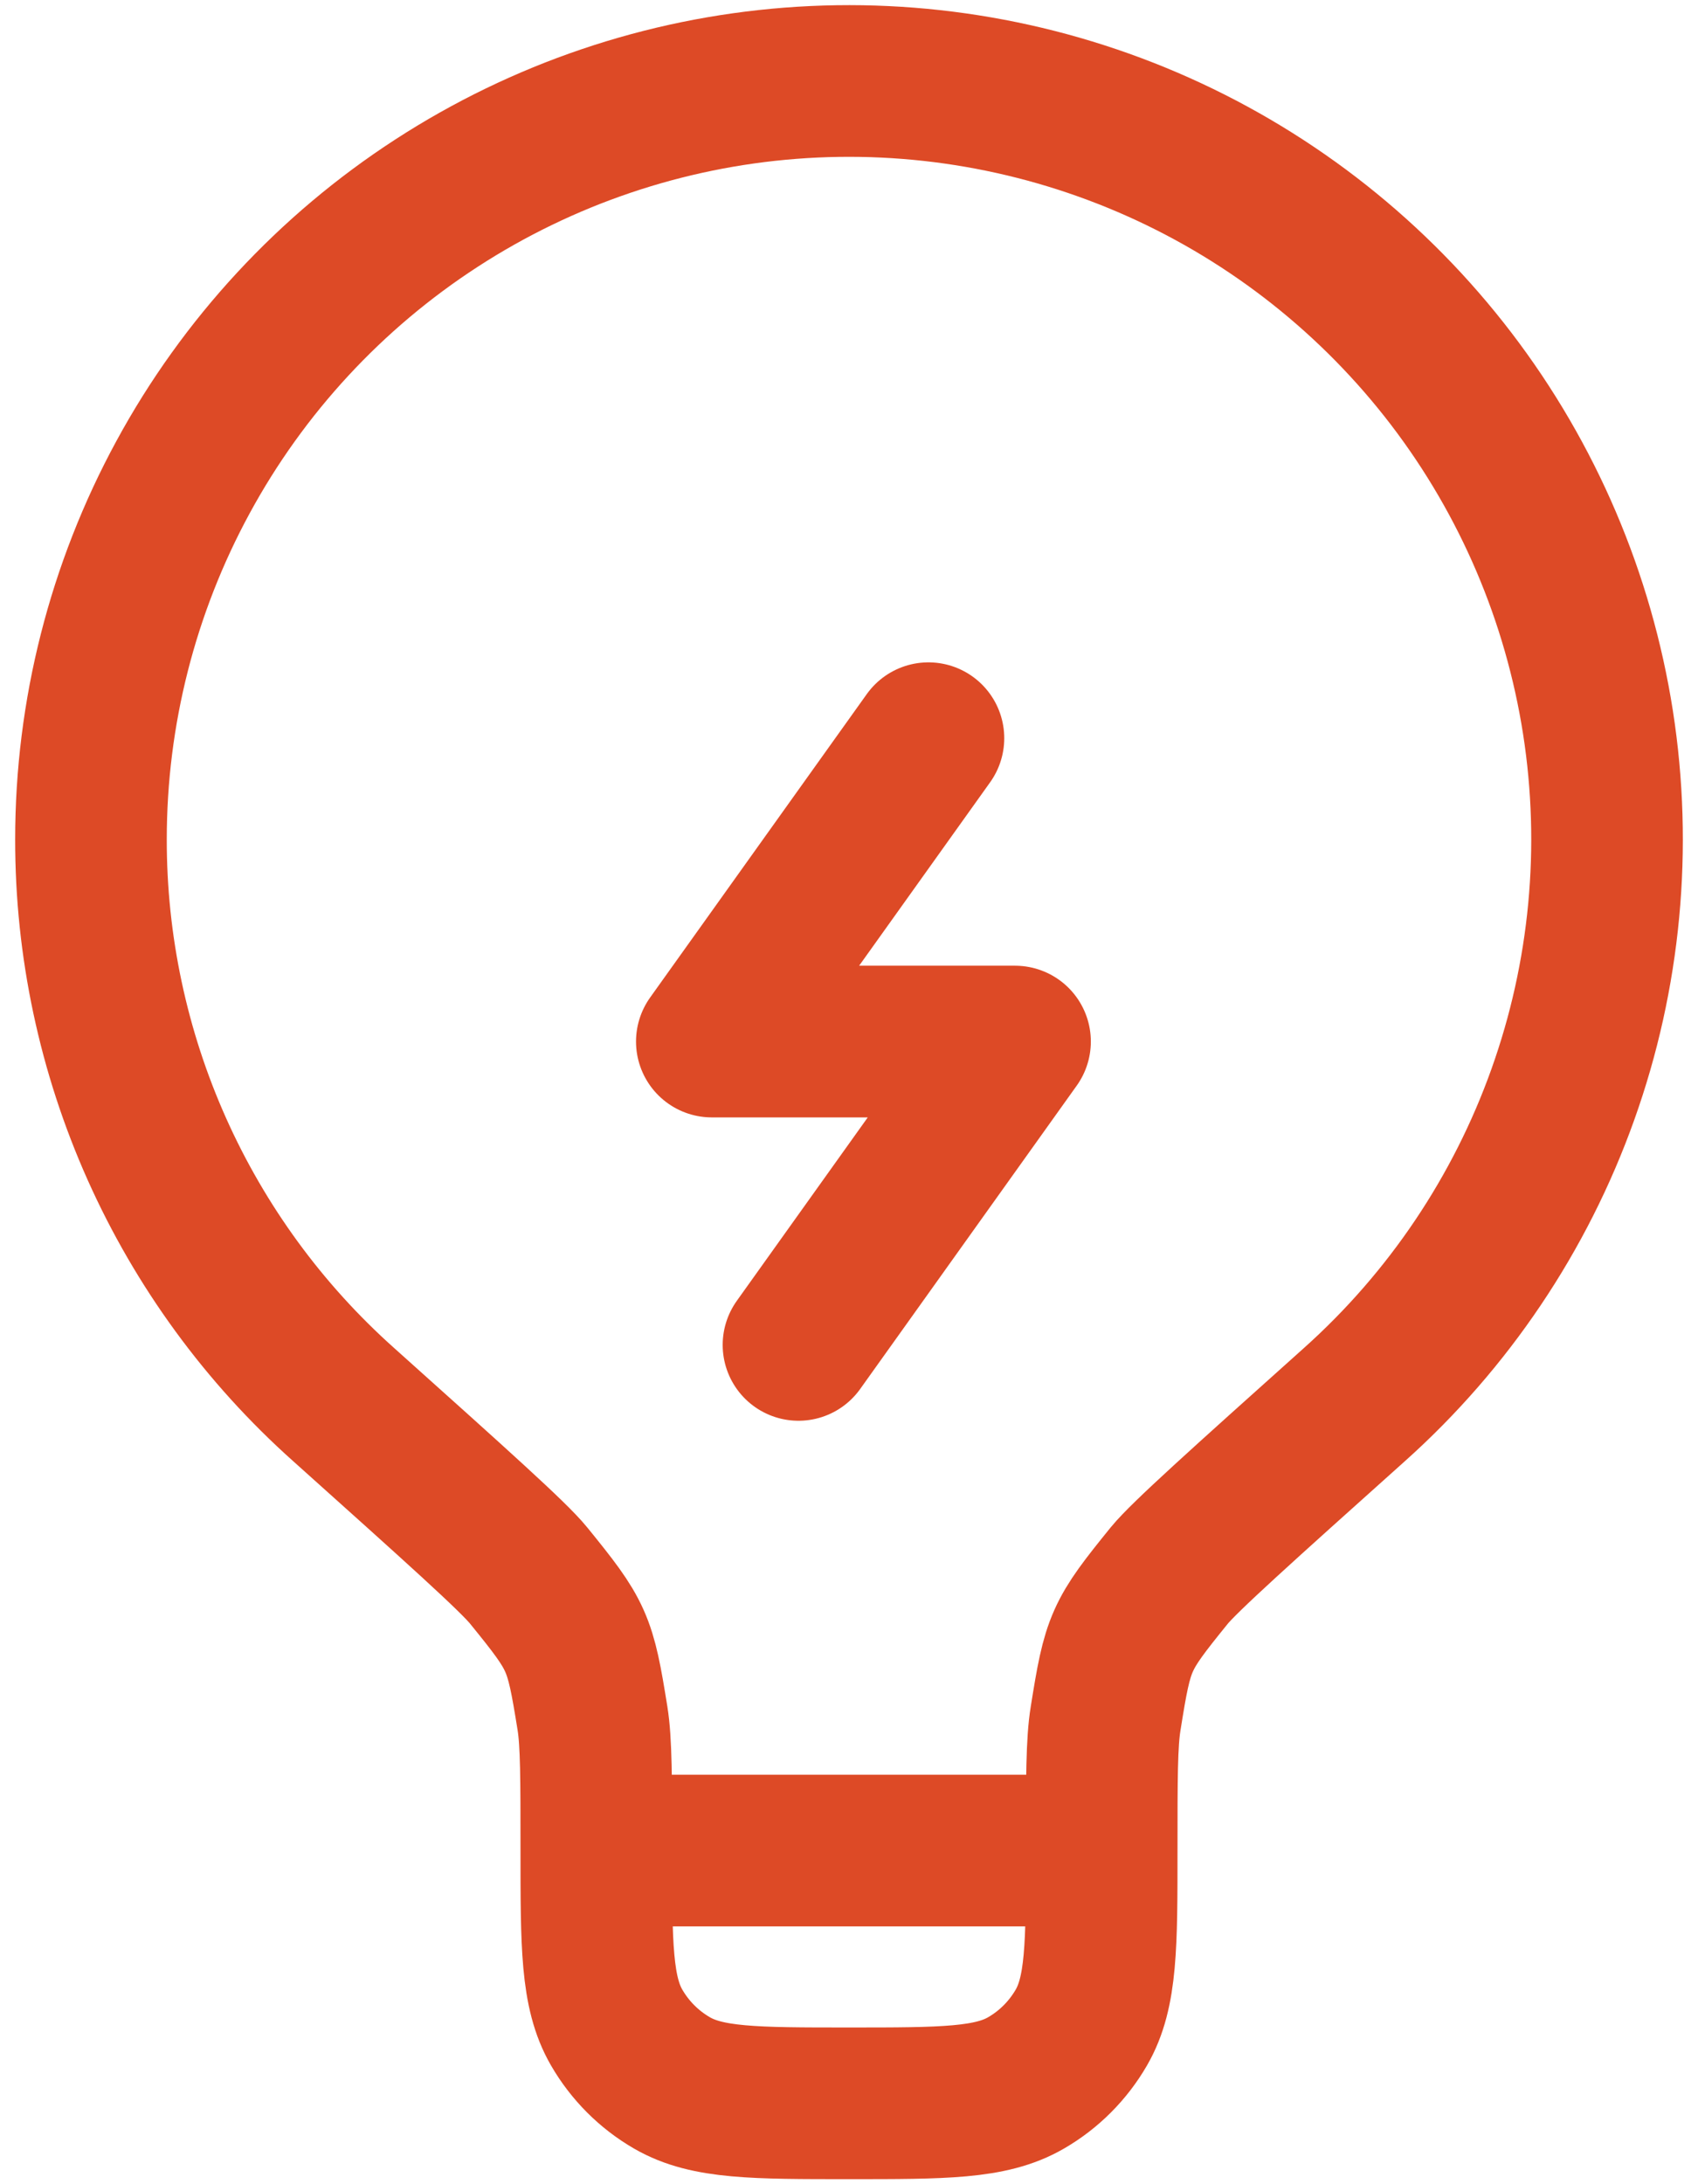 <svg width="28" height="36" viewBox="0 0 28 36" fill="none" xmlns="http://www.w3.org/2000/svg">
<path d="M1.5 13.834C1.5 11.749 2.022 9.697 3.018 7.865C4.013 6.033 5.451 4.48 7.201 3.346C8.951 2.212 10.956 1.533 13.035 1.372C15.113 1.211 17.199 1.573 19.103 2.424C21.006 3.275 22.666 4.589 23.932 6.245C25.198 7.902 26.029 9.849 26.351 11.909C26.672 13.969 26.473 16.076 25.771 18.04C25.07 20.003 23.889 21.76 22.335 23.15C20.468 24.822 19.535 25.659 19.282 25.967C18.47 26.969 18.435 27.05 18.232 28.322C18.167 28.717 18.167 29.31 18.167 30.5C18.167 32.059 18.167 32.837 17.832 33.417C17.612 33.797 17.297 34.113 16.917 34.332C16.337 34.667 15.558 34.667 14 34.667C12.442 34.667 11.663 34.667 11.083 34.332C10.703 34.113 10.388 33.797 10.168 33.417C9.833 32.837 9.833 32.059 9.833 30.5C9.833 29.312 9.833 28.717 9.77 28.322C9.565 27.05 9.53 26.969 8.718 25.969C8.467 25.659 7.532 24.822 5.665 23.149C4.353 21.978 3.304 20.542 2.586 18.937C1.868 17.331 1.498 15.592 1.5 13.834Z" stroke="#DD4A26" stroke-width="2.5"/>
<path d="M18.165 30.501H9.832" stroke="#DD4A26" stroke-width="2.5"/>
<path d="M15.31 12.167L11.738 17.167H16.738L13.167 22.167" stroke="#DD4A26" stroke-width="2.5" stroke-linecap="round" stroke-linejoin="round"/>
</svg>

